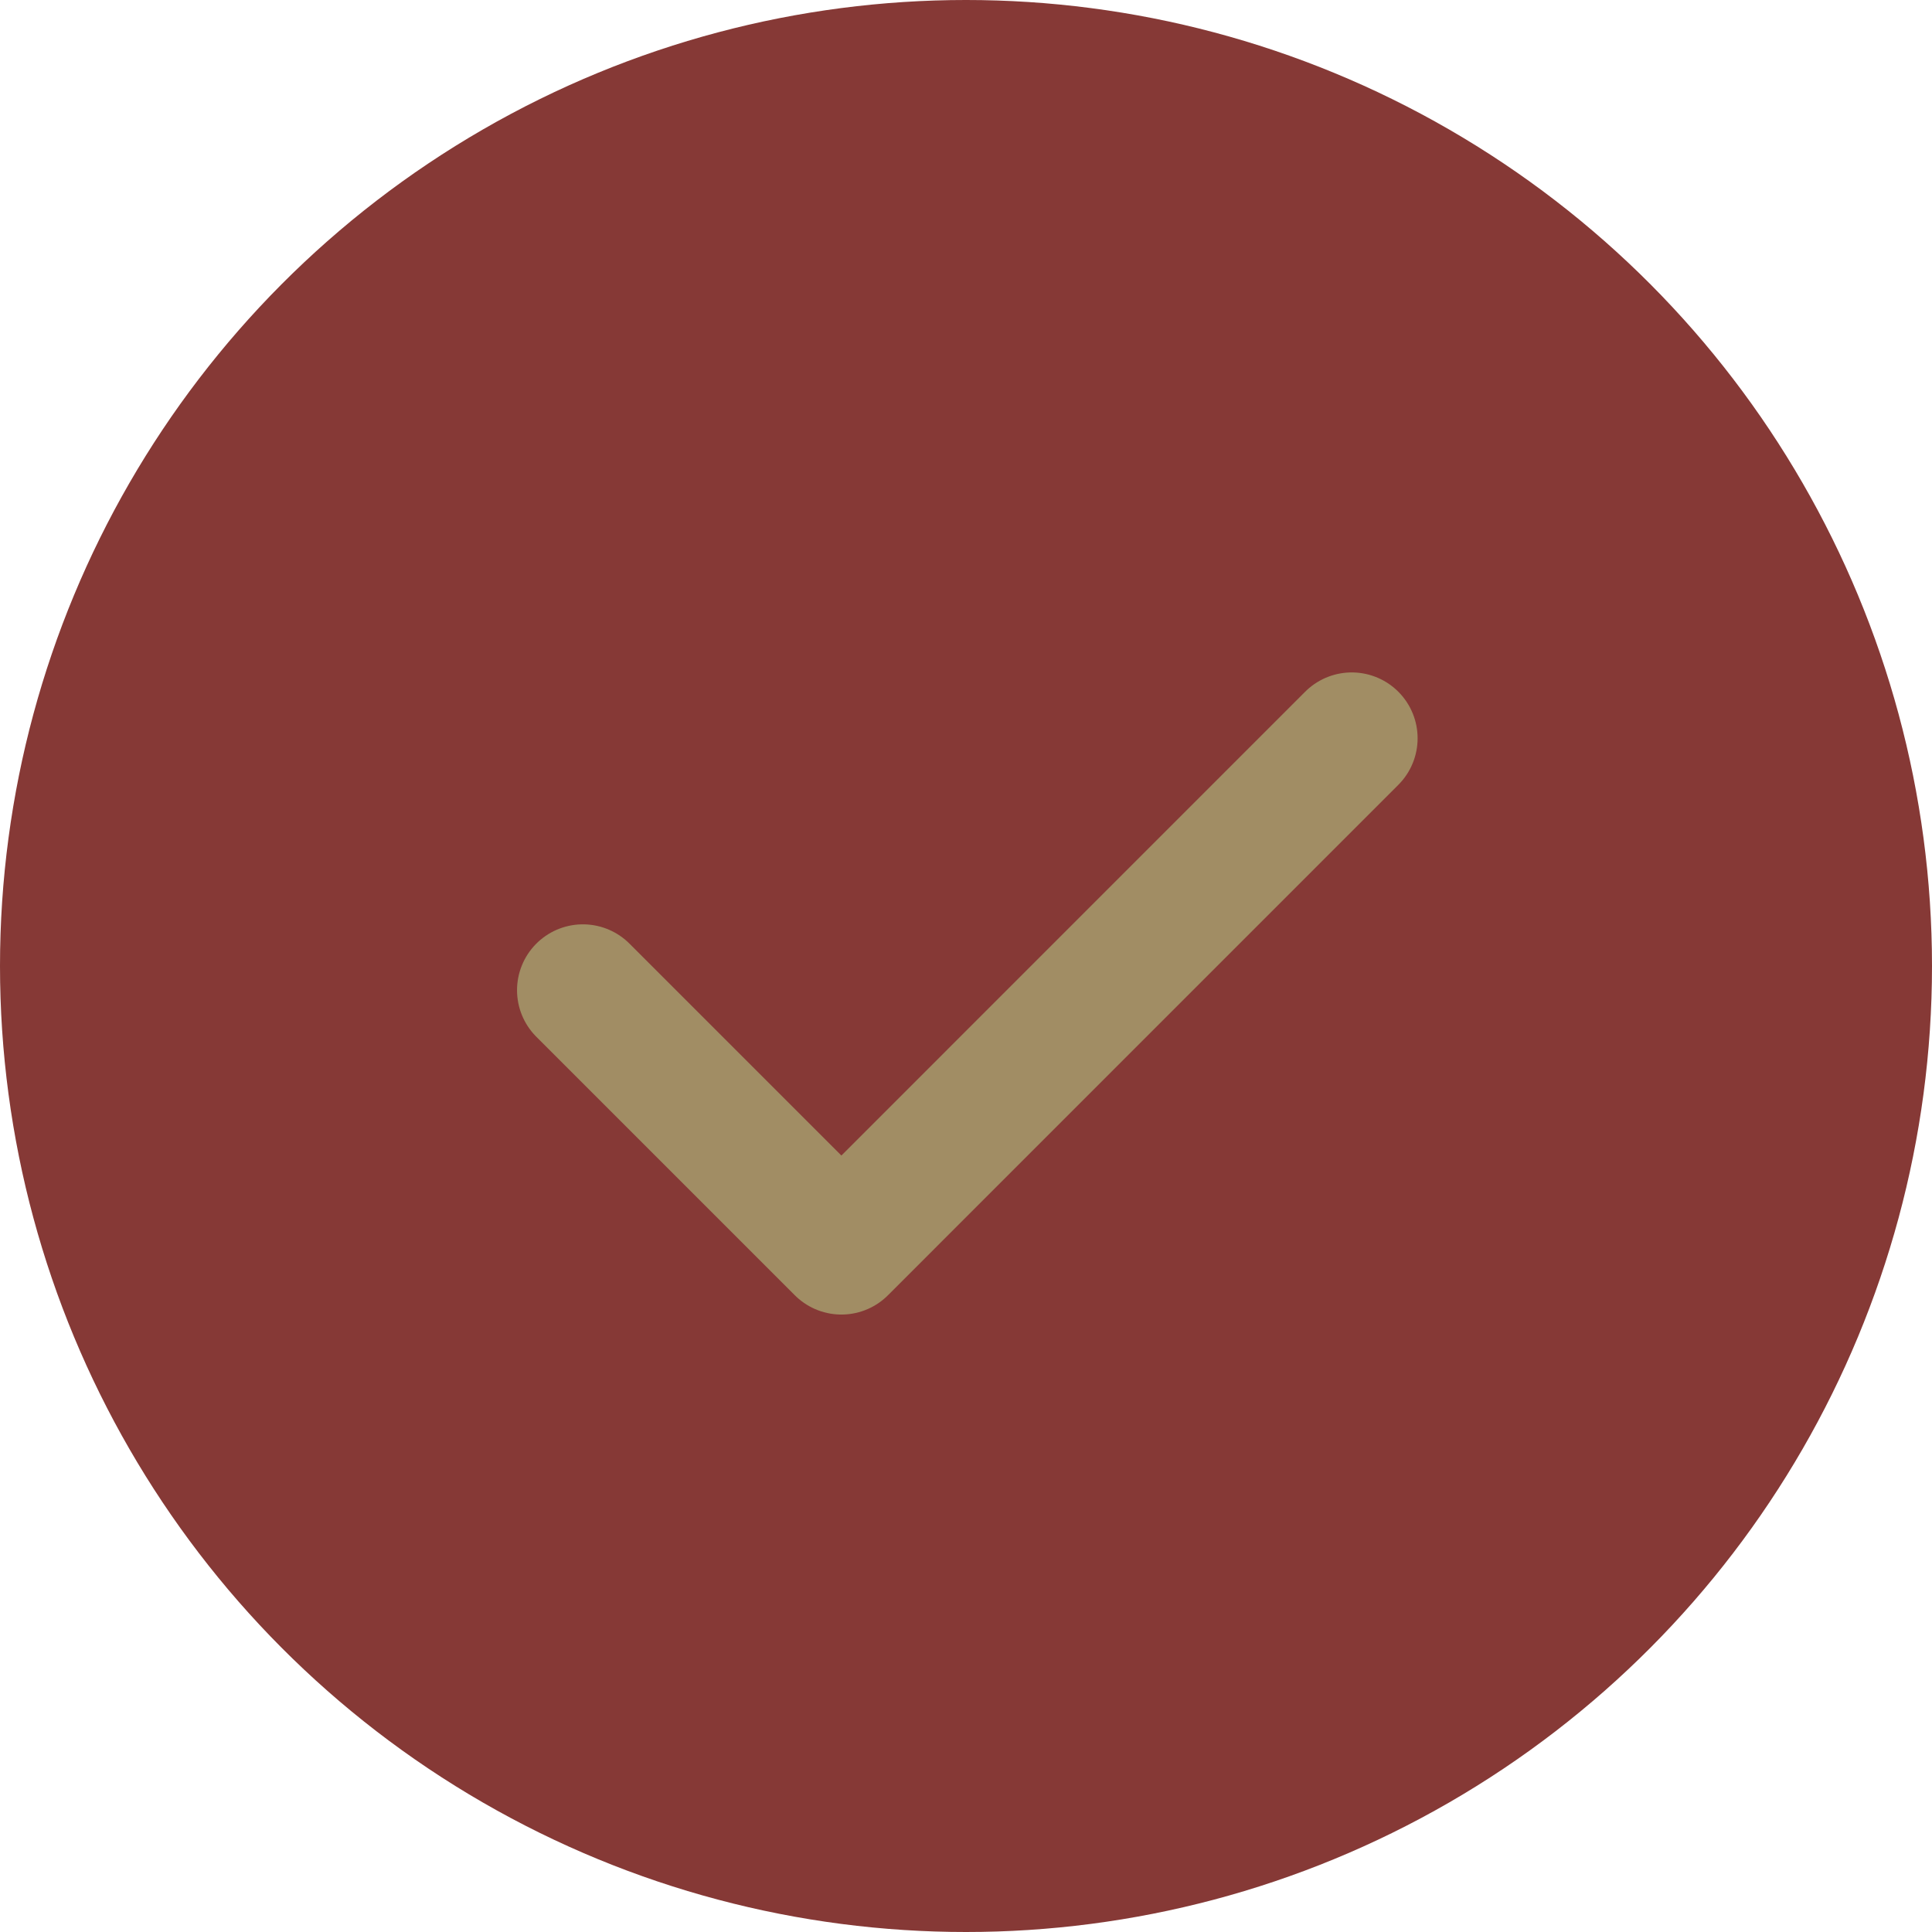 <?xml version="1.0" encoding="UTF-8"?> <svg xmlns="http://www.w3.org/2000/svg" width="44" height="44" viewBox="0 0 44 44" fill="none"><circle cx="22" cy="22" r="22" fill="#863936"></circle><g clip-path="url(#clip0_61_151)"><path d="M13.275 22.551L19.162 28.438L30.785 16.814" stroke="#A18D64" stroke-width="3" stroke-miterlimit="10" stroke-linecap="round" stroke-linejoin="round"></path></g><defs><clipPath id="clip0_61_151"><rect width="22" height="22" fill="white" transform="translate(11.786 11)"></rect></clipPath></defs></svg> 